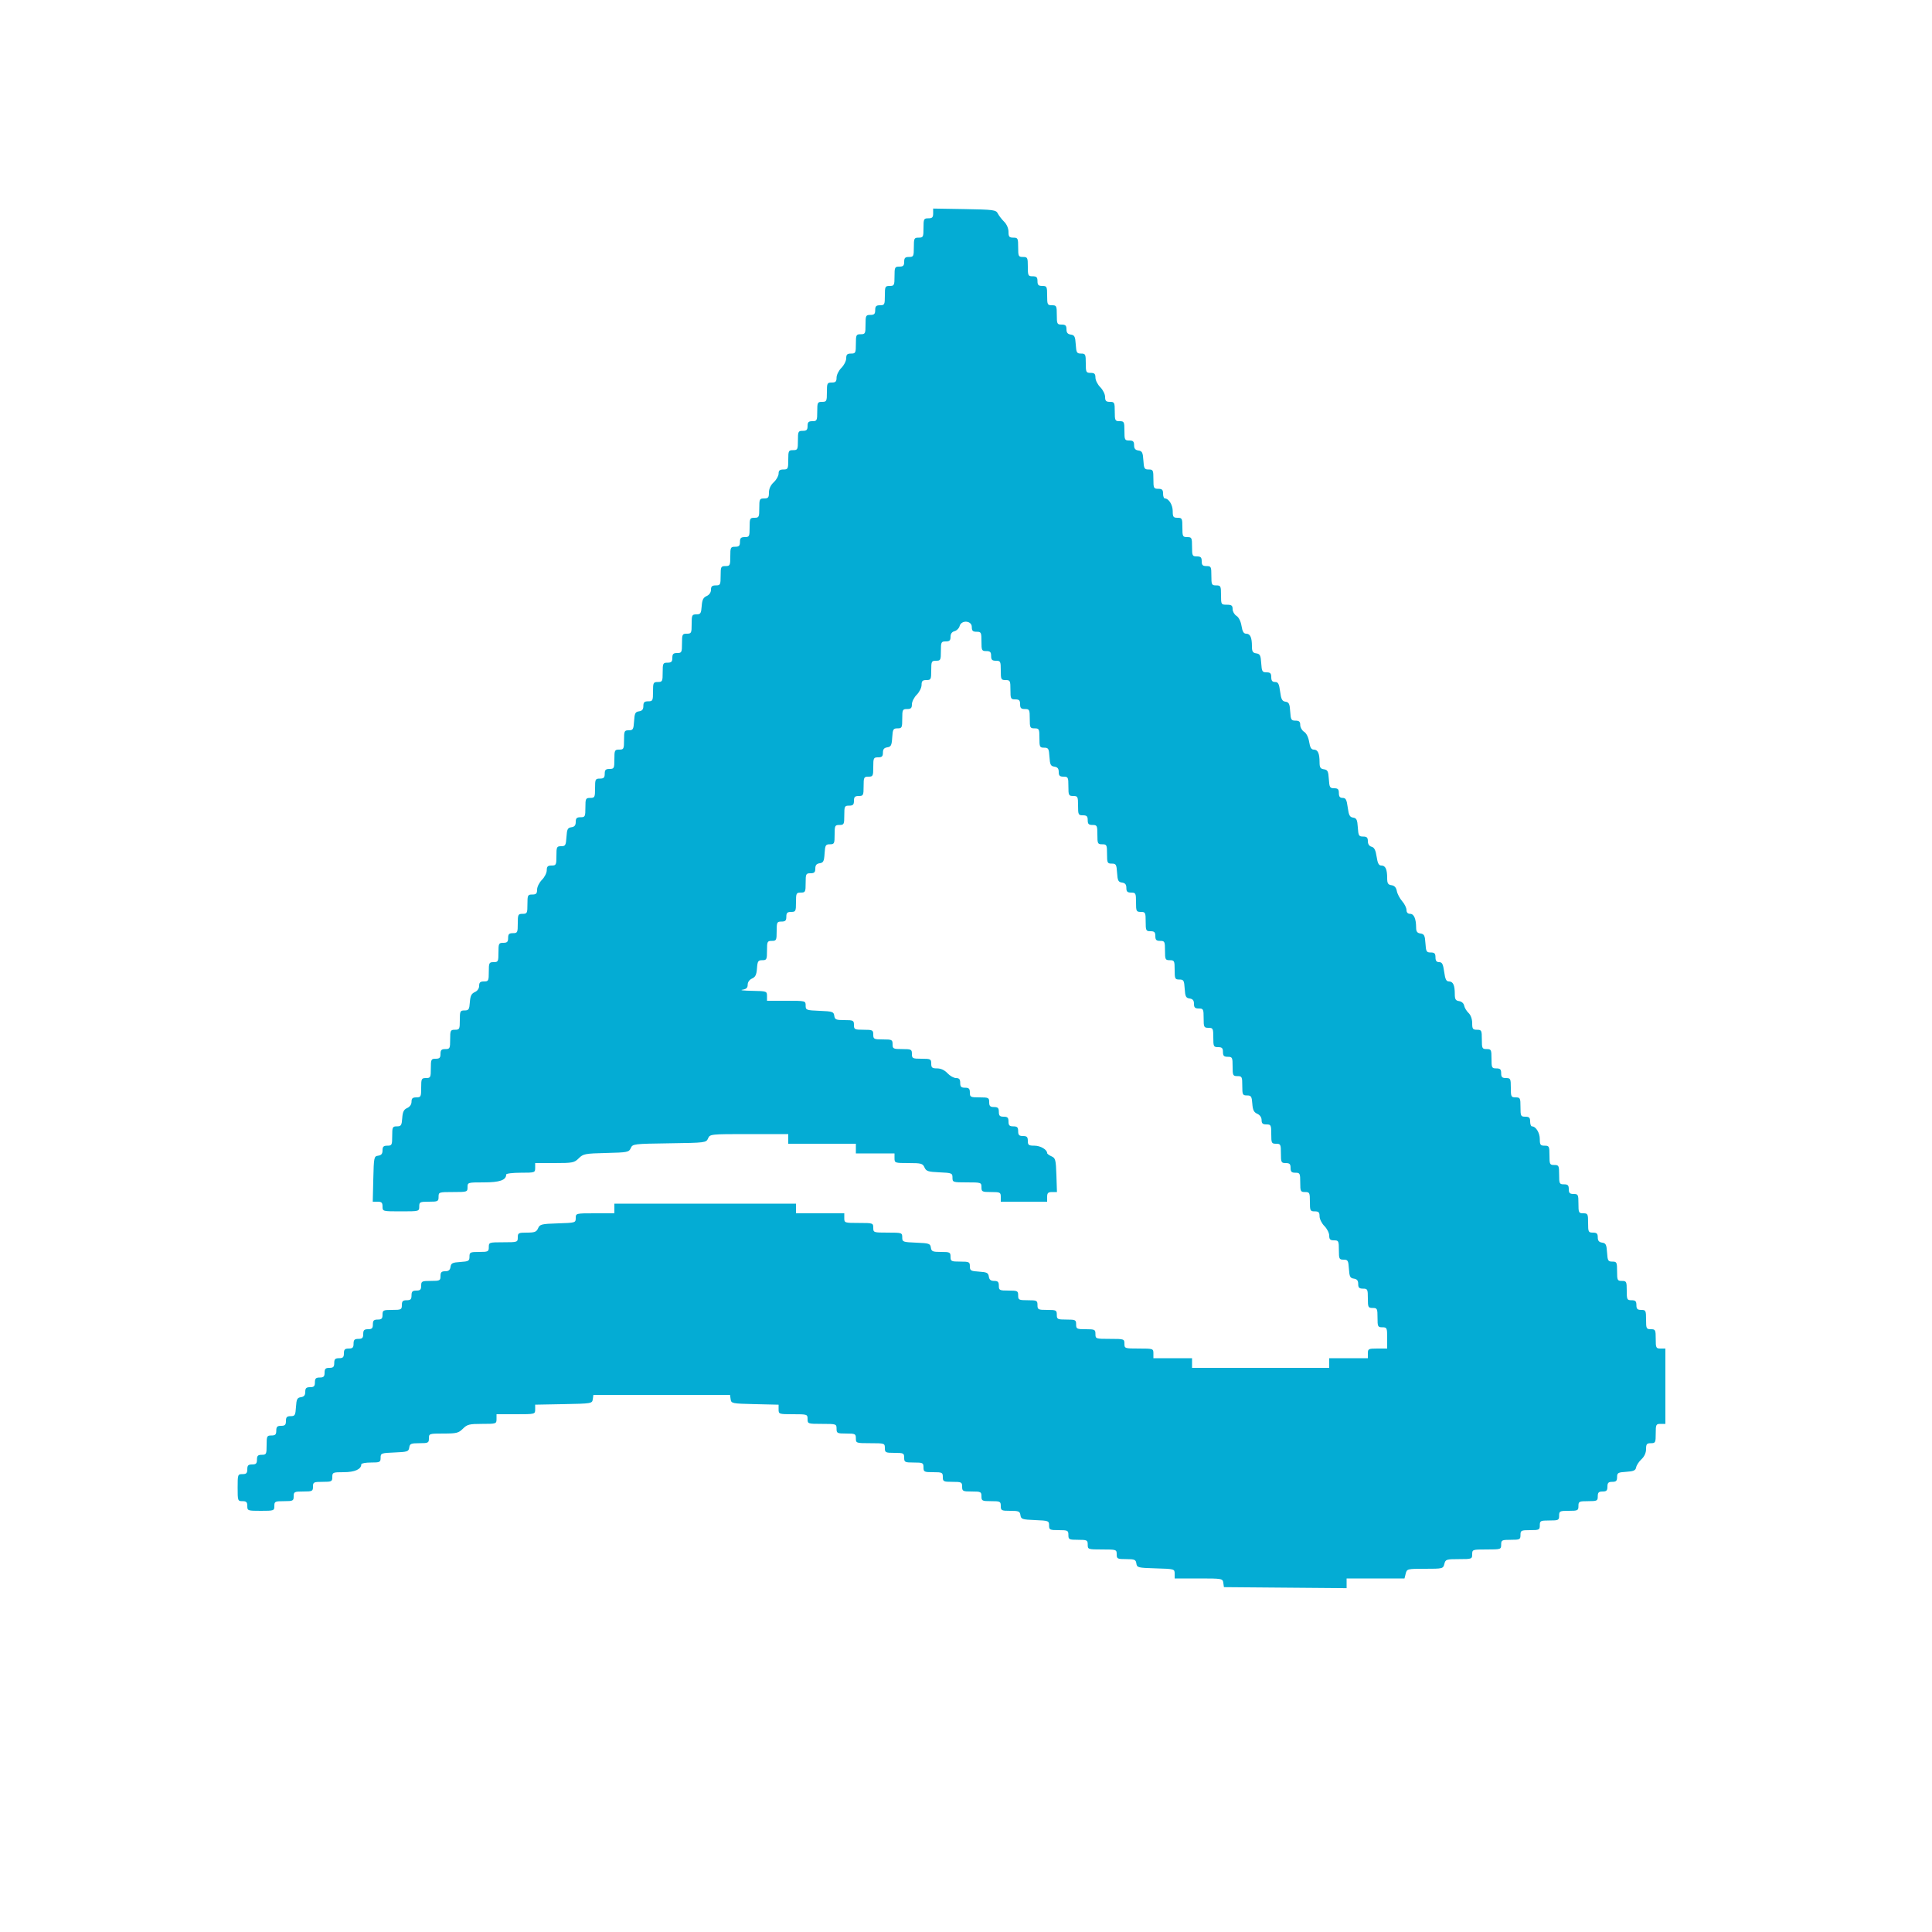 <svg 
id="svg" 
version="1.1" 
xmlns="http://www.w3.org/2000/svg" 
xmlns:xlink="http://www.w3.org/1999/xlink" 
width="64" 
height="64" 
viewBox="0, 0, 400,400"><g id="svgg"><path id="path0" d="M193.200 44.190 C 193.200 45.001,193.003 45.200,192.200 45.200 C 191.267 45.200,191.200 45.333,191.200 47.200 C 191.200 49.067,191.133 49.200,190.200 49.200 C 189.267 49.200,189.200 49.333,189.200 51.200 C 189.200 53.067,189.133 53.200,188.200 53.200 C 187.400 53.200,187.200 53.400,187.200 54.200 C 187.200 55.000,187.000 55.200,186.200 55.200 C 185.267 55.200,185.200 55.333,185.200 57.200 C 185.200 59.067,185.133 59.200,184.200 59.200 C 183.267 59.200,183.200 59.333,183.200 61.200 C 183.200 63.067,183.133 63.200,182.200 63.200 C 181.400 63.200,181.200 63.400,181.200 64.200 C 181.200 65.000,181.000 65.200,180.200 65.200 C 179.267 65.200,179.200 65.333,179.200 67.200 C 179.200 69.067,179.133 69.200,178.200 69.200 C 177.267 69.200,177.200 69.333,177.200 71.200 C 177.200 73.067,177.133 73.200,176.200 73.200 C 175.405 73.200,175.200 73.401,175.200 74.182 C 175.200 74.722,174.750 75.614,174.200 76.164 C 173.650 76.714,173.200 77.622,173.200 78.182 C 173.200 79.001,173.005 79.200,172.200 79.200 C 171.267 79.200,171.200 79.333,171.200 81.200 C 171.200 83.067,171.133 83.200,170.200 83.200 C 169.267 83.200,169.200 83.333,169.200 85.200 C 169.200 87.067,169.133 87.200,168.200 87.200 C 167.400 87.200,167.200 87.400,167.200 88.200 C 167.200 89.000,167.000 89.200,166.200 89.200 C 165.267 89.200,165.200 89.333,165.200 91.200 C 165.200 93.067,165.133 93.200,164.200 93.200 C 163.267 93.200,163.200 93.333,163.200 95.200 C 163.200 97.067,163.133 97.200,162.200 97.200 C 161.446 97.200,161.200 97.410,161.200 98.054 C 161.200 98.524,160.750 99.325,160.200 99.835 C 159.555 100.433,159.200 101.194,159.200 101.981 C 159.200 103.015,159.048 103.200,158.200 103.200 C 157.267 103.200,157.200 103.333,157.200 105.200 C 157.200 107.067,157.133 107.200,156.200 107.200 C 155.267 107.200,155.200 107.333,155.200 109.200 C 155.200 111.067,155.133 111.200,154.200 111.200 C 153.400 111.200,153.200 111.400,153.200 112.200 C 153.200 113.000,153.000 113.200,152.200 113.200 C 151.267 113.200,151.200 113.333,151.200 115.200 C 151.200 117.067,151.133 117.200,150.200 117.200 C 149.267 117.200,149.200 117.333,149.200 119.200 C 149.200 121.067,149.133 121.200,148.200 121.200 C 147.428 121.200,147.200 121.406,147.200 122.105 C 147.200 122.660,146.852 123.163,146.300 123.405 C 145.605 123.710,145.372 124.187,145.277 125.500 C 145.168 127.002,145.040 127.200,144.177 127.200 C 143.271 127.200,143.200 127.346,143.200 129.200 C 143.200 131.067,143.133 131.200,142.200 131.200 C 141.267 131.200,141.200 131.333,141.200 133.200 C 141.200 135.067,141.133 135.200,140.200 135.200 C 139.400 135.200,139.200 135.400,139.200 136.200 C 139.200 137.000,139.000 137.200,138.200 137.200 C 137.267 137.200,137.200 137.333,137.200 139.200 C 137.200 141.067,137.133 141.200,136.200 141.200 C 135.267 141.200,135.200 141.333,135.200 143.200 C 135.200 145.067,135.133 145.200,134.200 145.200 C 133.408 145.200,133.200 145.402,133.200 146.172 C 133.200 146.876,132.951 147.180,132.300 147.272 C 131.532 147.381,131.382 147.679,131.278 149.300 C 131.168 151.015,131.061 151.200,130.178 151.200 C 129.271 151.200,129.200 151.345,129.200 153.200 C 129.200 155.067,129.133 155.200,128.200 155.200 C 127.267 155.200,127.200 155.333,127.200 157.200 C 127.200 159.067,127.133 159.200,126.200 159.200 C 125.400 159.200,125.200 159.400,125.200 160.200 C 125.200 161.000,125.000 161.200,124.200 161.200 C 123.267 161.200,123.200 161.333,123.200 163.200 C 123.200 165.067,123.133 165.200,122.200 165.200 C 121.267 165.200,121.200 165.333,121.200 167.200 C 121.200 169.067,121.133 169.200,120.200 169.200 C 119.408 169.200,119.200 169.402,119.200 170.172 C 119.200 170.876,118.951 171.180,118.300 171.272 C 117.532 171.381,117.382 171.679,117.278 173.300 C 117.168 175.015,117.061 175.200,116.178 175.200 C 115.271 175.200,115.200 175.345,115.200 177.200 C 115.200 179.067,115.133 179.200,114.200 179.200 C 113.405 179.200,113.200 179.401,113.200 180.182 C 113.200 180.722,112.750 181.614,112.200 182.164 C 111.650 182.714,111.200 183.622,111.200 184.182 C 111.200 185.001,111.005 185.200,110.200 185.200 C 109.267 185.200,109.200 185.333,109.200 187.200 C 109.200 189.067,109.133 189.200,108.200 189.200 C 107.267 189.200,107.200 189.333,107.200 191.200 C 107.200 193.067,107.133 193.200,106.200 193.200 C 105.400 193.200,105.200 193.400,105.200 194.200 C 105.200 195.000,105.000 195.200,104.200 195.200 C 103.267 195.200,103.200 195.333,103.200 197.200 C 103.200 199.067,103.133 199.200,102.200 199.200 C 101.267 199.200,101.200 199.333,101.200 201.200 C 101.200 203.067,101.133 203.200,100.200 203.200 C 99.428 203.200,99.200 203.406,99.200 204.105 C 99.200 204.660,98.852 205.163,98.300 205.405 C 97.605 205.710,97.372 206.187,97.277 207.500 C 97.168 209.002,97.040 209.200,96.177 209.200 C 95.271 209.200,95.200 209.346,95.200 211.200 C 95.200 213.067,95.133 213.200,94.200 213.200 C 93.267 213.200,93.200 213.333,93.200 215.200 C 93.200 217.067,93.133 217.200,92.200 217.200 C 91.400 217.200,91.200 217.400,91.200 218.200 C 91.200 219.000,91.000 219.200,90.200 219.200 C 89.267 219.200,89.200 219.333,89.200 221.200 C 89.200 223.067,89.133 223.200,88.200 223.200 C 87.267 223.200,87.200 223.333,87.200 225.200 C 87.200 227.067,87.133 227.200,86.200 227.200 C 85.428 227.200,85.200 227.406,85.200 228.105 C 85.200 228.660,84.852 229.163,84.300 229.405 C 83.605 229.710,83.372 230.187,83.277 231.500 C 83.168 233.002,83.040 233.200,82.177 233.200 C 81.271 233.200,81.200 233.346,81.200 235.200 C 81.200 237.067,81.133 237.200,80.200 237.200 C 79.408 237.200,79.200 237.402,79.200 238.172 C 79.200 238.876,78.951 239.180,78.300 239.272 C 77.433 239.395,77.396 239.570,77.287 244.100 L 77.175 248.800 78.187 248.800 C 79.001 248.800,79.200 248.997,79.200 249.800 C 79.200 250.796,79.213 250.800,83.000 250.800 C 86.787 250.800,86.800 250.796,86.800 249.800 C 86.800 248.867,86.933 248.800,88.800 248.800 C 90.667 248.800,90.800 248.733,90.800 247.800 C 90.800 246.822,90.867 246.800,93.800 246.800 C 96.733 246.800,96.800 246.778,96.800 245.800 C 96.800 244.812,96.842 244.800,100.171 244.800 C 103.463 244.800,104.800 244.330,104.800 243.171 C 104.800 242.967,106.150 242.800,107.800 242.800 C 110.733 242.800,110.800 242.778,110.800 241.800 L 110.800 240.800 114.818 240.800 C 118.557 240.800,118.905 240.731,119.824 239.813 C 120.745 238.891,121.123 238.818,125.506 238.713 C 129.924 238.607,130.223 238.548,130.591 237.708 C 130.974 236.837,131.155 236.814,138.591 236.708 C 146.049 236.602,146.208 236.582,146.595 235.700 C 146.986 234.809,147.073 234.800,155.095 234.800 L 163.200 234.800 163.200 235.800 L 163.200 236.800 170.200 236.800 L 177.200 236.800 177.200 237.800 L 177.200 238.800 181.200 238.800 L 185.200 238.800 185.200 239.800 C 185.200 240.775,185.273 240.800,188.105 240.800 C 190.734 240.800,191.048 240.886,191.405 241.700 C 191.750 242.486,192.143 242.615,194.500 242.718 C 197.068 242.831,197.200 242.885,197.200 243.818 C 197.200 244.773,197.282 244.800,200.200 244.800 C 203.133 244.800,203.200 244.822,203.200 245.800 C 203.200 246.733,203.333 246.800,205.200 246.800 C 207.067 246.800,207.200 246.867,207.200 247.800 L 207.200 248.800 212.000 248.800 L 216.800 248.800 216.800 247.800 C 216.800 246.996,216.999 246.800,217.816 246.800 L 218.831 246.800 218.716 243.300 C 218.610 240.110,218.520 239.765,217.700 239.405 C 217.205 239.188,216.800 238.886,216.800 238.734 C 216.800 238.014,215.406 237.200,214.171 237.200 C 212.975 237.200,212.800 237.072,212.800 236.200 C 212.800 235.400,212.600 235.200,211.800 235.200 C 211.000 235.200,210.800 235.000,210.800 234.200 C 210.800 233.400,210.600 233.200,209.800 233.200 C 209.000 233.200,208.800 233.000,208.800 232.200 C 208.800 231.400,208.600 231.200,207.800 231.200 C 207.000 231.200,206.800 231.000,206.800 230.200 C 206.800 229.400,206.600 229.200,205.800 229.200 C 205.000 229.200,204.800 229.000,204.800 228.200 C 204.800 227.267,204.667 227.200,202.800 227.200 C 200.933 227.200,200.800 227.133,200.800 226.200 C 200.800 225.400,200.600 225.200,199.800 225.200 C 199.000 225.200,198.800 225.000,198.800 224.200 C 198.800 223.446,198.590 223.200,197.946 223.200 C 197.476 223.200,196.675 222.750,196.165 222.200 C 195.567 221.555,194.806 221.200,194.019 221.200 C 192.985 221.200,192.800 221.048,192.800 220.200 C 192.800 219.267,192.667 219.200,190.800 219.200 C 188.933 219.200,188.800 219.133,188.800 218.200 C 188.800 217.267,188.667 217.200,186.800 217.200 C 184.933 217.200,184.800 217.133,184.800 216.200 C 184.800 215.267,184.667 215.200,182.800 215.200 C 180.933 215.200,180.800 215.133,180.800 214.200 C 180.800 213.267,180.667 213.200,178.800 213.200 C 176.933 213.200,176.800 213.133,176.800 212.200 C 176.800 211.269,176.665 211.200,174.828 211.200 C 173.087 211.200,172.841 211.094,172.728 210.300 C 172.611 209.474,172.361 209.390,169.700 209.282 C 166.919 209.170,166.800 209.125,166.800 208.182 C 166.800 207.205,166.781 207.200,162.800 207.200 L 158.800 207.200 158.800 206.200 C 158.800 205.225,158.724 205.199,155.700 205.140 C 153.995 205.107,153.095 205.005,153.700 204.913 C 154.516 204.790,154.800 204.520,154.800 203.868 C 154.800 203.341,155.160 202.832,155.700 202.595 C 156.395 202.290,156.628 201.813,156.723 200.500 C 156.832 198.998,156.960 198.800,157.823 198.800 C 158.729 198.800,158.800 198.654,158.800 196.800 C 158.800 194.933,158.867 194.800,159.800 194.800 C 160.733 194.800,160.800 194.667,160.800 192.800 C 160.800 190.933,160.867 190.800,161.800 190.800 C 162.600 190.800,162.800 190.600,162.800 189.800 C 162.800 189.000,163.000 188.800,163.800 188.800 C 164.733 188.800,164.800 188.667,164.800 186.800 C 164.800 184.933,164.867 184.800,165.800 184.800 C 166.733 184.800,166.800 184.667,166.800 182.800 C 166.800 180.933,166.867 180.800,167.800 180.800 C 168.592 180.800,168.800 180.598,168.800 179.828 C 168.800 179.124,169.049 178.820,169.700 178.728 C 170.468 178.619,170.618 178.321,170.722 176.700 C 170.832 174.985,170.939 174.800,171.822 174.800 C 172.729 174.800,172.800 174.655,172.800 172.800 C 172.800 170.933,172.867 170.800,173.800 170.800 C 174.733 170.800,174.800 170.667,174.800 168.800 C 174.800 166.933,174.867 166.800,175.800 166.800 C 176.600 166.800,176.800 166.600,176.800 165.800 C 176.800 165.000,177.000 164.800,177.800 164.800 C 178.733 164.800,178.800 164.667,178.800 162.800 C 178.800 160.933,178.867 160.800,179.800 160.800 C 180.733 160.800,180.800 160.667,180.800 158.800 C 180.800 156.933,180.867 156.800,181.800 156.800 C 182.592 156.800,182.800 156.598,182.800 155.828 C 182.800 155.124,183.049 154.820,183.700 154.728 C 184.468 154.619,184.618 154.321,184.722 152.700 C 184.832 150.985,184.939 150.800,185.822 150.800 C 186.729 150.800,186.800 150.655,186.800 148.800 C 186.800 146.933,186.867 146.800,187.800 146.800 C 188.595 146.800,188.800 146.599,188.800 145.818 C 188.800 145.278,189.250 144.386,189.800 143.836 C 190.350 143.286,190.800 142.378,190.800 141.818 C 190.800 140.999,190.995 140.800,191.800 140.800 C 192.733 140.800,192.800 140.667,192.800 138.800 C 192.800 136.933,192.867 136.800,193.800 136.800 C 194.733 136.800,194.800 136.667,194.800 134.800 C 194.800 132.933,194.867 132.800,195.800 132.800 C 196.587 132.800,196.800 132.597,196.800 131.847 C 196.800 131.218,197.083 130.819,197.630 130.676 C 198.086 130.557,198.557 130.086,198.676 129.630 C 199.021 128.313,201.200 128.460,201.200 129.800 C 201.200 130.600,201.400 130.800,202.200 130.800 C 203.133 130.800,203.200 130.933,203.200 132.800 C 203.200 134.667,203.267 134.800,204.200 134.800 C 205.000 134.800,205.200 135.000,205.200 135.800 C 205.200 136.600,205.400 136.800,206.200 136.800 C 207.133 136.800,207.200 136.933,207.200 138.800 C 207.200 140.667,207.267 140.800,208.200 140.800 C 209.133 140.800,209.200 140.933,209.200 142.800 C 209.200 144.667,209.267 144.800,210.200 144.800 C 211.000 144.800,211.200 145.000,211.200 145.800 C 211.200 146.600,211.400 146.800,212.200 146.800 C 213.133 146.800,213.200 146.933,213.200 148.800 C 213.200 150.667,213.267 150.800,214.200 150.800 C 215.133 150.800,215.200 150.933,215.200 152.800 C 215.200 154.655,215.271 154.800,216.178 154.800 C 217.061 154.800,217.168 154.985,217.278 156.700 C 217.382 158.321,217.532 158.619,218.300 158.728 C 218.951 158.820,219.200 159.124,219.200 159.828 C 219.200 160.598,219.408 160.800,220.200 160.800 C 221.133 160.800,221.200 160.933,221.200 162.800 C 221.200 164.667,221.267 164.800,222.200 164.800 C 223.133 164.800,223.200 164.933,223.200 166.800 C 223.200 168.667,223.267 168.800,224.200 168.800 C 225.000 168.800,225.200 169.000,225.200 169.800 C 225.200 170.600,225.400 170.800,226.200 170.800 C 227.133 170.800,227.200 170.933,227.200 172.800 C 227.200 174.667,227.267 174.800,228.200 174.800 C 229.133 174.800,229.200 174.933,229.200 176.800 C 229.200 178.655,229.271 178.800,230.178 178.800 C 231.061 178.800,231.168 178.985,231.278 180.700 C 231.382 182.321,231.532 182.619,232.300 182.728 C 232.951 182.820,233.200 183.124,233.200 183.828 C 233.200 184.598,233.408 184.800,234.200 184.800 C 235.133 184.800,235.200 184.933,235.200 186.800 C 235.200 188.667,235.267 188.800,236.200 188.800 C 237.133 188.800,237.200 188.933,237.200 190.800 C 237.200 192.667,237.267 192.800,238.200 192.800 C 239.000 192.800,239.200 193.000,239.200 193.800 C 239.200 194.600,239.400 194.800,240.200 194.800 C 241.133 194.800,241.200 194.933,241.200 196.800 C 241.200 198.667,241.267 198.800,242.200 198.800 C 243.133 198.800,243.200 198.933,243.200 200.800 C 243.200 202.655,243.271 202.800,244.178 202.800 C 245.061 202.800,245.168 202.985,245.278 204.700 C 245.382 206.321,245.532 206.619,246.300 206.728 C 246.951 206.820,247.200 207.124,247.200 207.828 C 247.200 208.598,247.408 208.800,248.200 208.800 C 249.133 208.800,249.200 208.933,249.200 210.800 C 249.200 212.667,249.267 212.800,250.200 212.800 C 251.133 212.800,251.200 212.933,251.200 214.800 C 251.200 216.667,251.267 216.800,252.200 216.800 C 253.000 216.800,253.200 217.000,253.200 217.800 C 253.200 218.600,253.400 218.800,254.200 218.800 C 255.133 218.800,255.200 218.933,255.200 220.800 C 255.200 222.667,255.267 222.800,256.200 222.800 C 257.133 222.800,257.200 222.933,257.200 224.800 C 257.200 226.654,257.271 226.800,258.177 226.800 C 259.040 226.800,259.168 226.998,259.277 228.500 C 259.372 229.813,259.605 230.290,260.300 230.595 C 260.852 230.837,261.200 231.340,261.200 231.895 C 261.200 232.594,261.428 232.800,262.200 232.800 C 263.133 232.800,263.200 232.933,263.200 234.800 C 263.200 236.667,263.267 236.800,264.200 236.800 C 265.133 236.800,265.200 236.933,265.200 238.800 C 265.200 240.667,265.267 240.800,266.200 240.800 C 267.000 240.800,267.200 241.000,267.200 241.800 C 267.200 242.600,267.400 242.800,268.200 242.800 C 269.133 242.800,269.200 242.933,269.200 244.800 C 269.200 246.667,269.267 246.800,270.200 246.800 C 271.133 246.800,271.200 246.933,271.200 248.800 C 271.200 250.667,271.267 250.800,272.200 250.800 C 273.005 250.800,273.200 250.999,273.200 251.818 C 273.200 252.378,273.650 253.286,274.200 253.836 C 274.750 254.386,275.200 255.278,275.200 255.818 C 275.200 256.599,275.405 256.800,276.200 256.800 C 277.133 256.800,277.200 256.933,277.200 258.800 C 277.200 260.655,277.271 260.800,278.178 260.800 C 279.061 260.800,279.168 260.985,279.278 262.700 C 279.382 264.321,279.532 264.619,280.300 264.728 C 280.951 264.820,281.200 265.124,281.200 265.828 C 281.200 266.598,281.408 266.800,282.200 266.800 C 283.133 266.800,283.200 266.933,283.200 268.800 C 283.200 270.667,283.267 270.800,284.200 270.800 C 285.133 270.800,285.200 270.933,285.200 272.800 C 285.200 274.667,285.267 274.800,286.200 274.800 C 287.145 274.800,287.200 274.920,287.200 277.000 L 287.200 279.200 285.200 279.200 C 283.333 279.200,283.200 279.267,283.200 280.200 L 283.200 281.200 279.200 281.200 L 275.200 281.200 275.200 282.200 L 275.200 283.200 261.000 283.200 L 246.800 283.200 246.800 282.200 L 246.800 281.200 242.800 281.200 L 238.800 281.200 238.800 280.200 C 238.800 279.222,238.733 279.200,235.800 279.200 C 232.867 279.200,232.800 279.178,232.800 278.200 C 232.800 277.222,232.733 277.200,229.800 277.200 C 226.867 277.200,226.800 277.178,226.800 276.200 C 226.800 275.267,226.667 275.200,224.800 275.200 C 222.933 275.200,222.800 275.133,222.800 274.200 C 222.800 273.267,222.667 273.200,220.800 273.200 C 218.933 273.200,218.800 273.133,218.800 272.200 C 218.800 271.267,218.667 271.200,216.800 271.200 C 214.933 271.200,214.800 271.133,214.800 270.200 C 214.800 269.267,214.667 269.200,212.800 269.200 C 210.933 269.200,210.800 269.133,210.800 268.200 C 210.800 267.267,210.667 267.200,208.800 267.200 C 206.933 267.200,206.800 267.133,206.800 266.200 C 206.800 265.408,206.598 265.200,205.828 265.200 C 205.124 265.200,204.820 264.951,204.728 264.300 C 204.619 263.532,204.321 263.382,202.700 263.278 C 200.985 263.168,200.800 263.061,200.800 262.178 C 200.800 261.271,200.655 261.200,198.800 261.200 C 196.933 261.200,196.800 261.133,196.800 260.200 C 196.800 259.269,196.665 259.200,194.828 259.200 C 193.087 259.200,192.841 259.094,192.728 258.300 C 192.611 257.474,192.361 257.390,189.700 257.282 C 186.919 257.170,186.800 257.125,186.800 256.182 C 186.800 255.227,186.719 255.200,183.800 255.200 C 180.867 255.200,180.800 255.178,180.800 254.200 C 180.800 253.222,180.733 253.200,177.800 253.200 C 174.867 253.200,174.800 253.178,174.800 252.200 L 174.800 251.200 169.800 251.200 L 164.800 251.200 164.800 250.200 L 164.800 249.200 146.000 249.200 L 127.200 249.200 127.200 250.200 L 127.200 251.200 123.200 251.200 C 119.216 251.200,119.200 251.204,119.200 252.185 C 119.200 253.152,119.134 253.172,115.500 253.285 C 112.102 253.391,111.768 253.473,111.405 254.300 C 111.075 255.052,110.697 255.200,109.105 255.200 C 107.340 255.200,107.200 255.273,107.200 256.200 C 107.200 257.178,107.133 257.200,104.200 257.200 C 101.267 257.200,101.200 257.222,101.200 258.200 C 101.200 259.133,101.067 259.200,99.200 259.200 C 97.345 259.200,97.200 259.271,97.200 260.178 C 97.200 261.061,97.015 261.168,95.300 261.278 C 93.679 261.382,93.381 261.532,93.272 262.300 C 93.180 262.951,92.876 263.200,92.172 263.200 C 91.402 263.200,91.200 263.408,91.200 264.200 C 91.200 265.133,91.067 265.200,89.200 265.200 C 87.333 265.200,87.200 265.267,87.200 266.200 C 87.200 267.000,87.000 267.200,86.200 267.200 C 85.400 267.200,85.200 267.400,85.200 268.200 C 85.200 269.000,85.000 269.200,84.200 269.200 C 83.400 269.200,83.200 269.400,83.200 270.200 C 83.200 271.133,83.067 271.200,81.200 271.200 C 79.333 271.200,79.200 271.267,79.200 272.200 C 79.200 273.000,79.000 273.200,78.200 273.200 C 77.400 273.200,77.200 273.400,77.200 274.200 C 77.200 275.000,77.000 275.200,76.200 275.200 C 75.400 275.200,75.200 275.400,75.200 276.200 C 75.200 277.000,75.000 277.200,74.200 277.200 C 73.400 277.200,73.200 277.400,73.200 278.200 C 73.200 279.000,73.000 279.200,72.200 279.200 C 71.400 279.200,71.200 279.400,71.200 280.200 C 71.200 281.000,71.000 281.200,70.200 281.200 C 69.400 281.200,69.200 281.400,69.200 282.200 C 69.200 283.000,69.000 283.200,68.200 283.200 C 67.400 283.200,67.200 283.400,67.200 284.200 C 67.200 285.000,67.000 285.200,66.200 285.200 C 65.400 285.200,65.200 285.400,65.200 286.200 C 65.200 287.000,65.000 287.200,64.200 287.200 C 63.408 287.200,63.200 287.402,63.200 288.172 C 63.200 288.876,62.951 289.180,62.300 289.272 C 61.532 289.381,61.382 289.679,61.278 291.300 C 61.168 293.015,61.061 293.200,60.178 293.200 C 59.401 293.200,59.200 293.406,59.200 294.200 C 59.200 295.000,59.000 295.200,58.200 295.200 C 57.400 295.200,57.200 295.400,57.200 296.200 C 57.200 297.000,57.000 297.200,56.200 297.200 C 55.267 297.200,55.200 297.333,55.200 299.200 C 55.200 301.067,55.133 301.200,54.200 301.200 C 53.400 301.200,53.200 301.400,53.200 302.200 C 53.200 303.000,53.000 303.200,52.200 303.200 C 51.400 303.200,51.200 303.400,51.200 304.200 C 51.200 305.000,51.000 305.200,50.200 305.200 C 49.229 305.200,49.200 305.280,49.200 308.000 C 49.200 310.720,49.229 310.800,50.200 310.800 C 51.000 310.800,51.200 311.000,51.200 311.800 C 51.200 312.771,51.280 312.800,54.000 312.800 C 56.720 312.800,56.800 312.771,56.800 311.800 C 56.800 310.867,56.933 310.800,58.800 310.800 C 60.667 310.800,60.800 310.733,60.800 309.800 C 60.800 308.867,60.933 308.800,62.800 308.800 C 64.667 308.800,64.800 308.733,64.800 307.800 C 64.800 306.867,64.933 306.800,66.800 306.800 C 68.667 306.800,68.800 306.733,68.800 305.800 C 68.800 304.846,68.909 304.800,71.171 304.800 C 73.449 304.800,74.800 304.194,74.800 303.171 C 74.800 302.967,75.700 302.800,76.800 302.800 C 78.657 302.800,78.800 302.730,78.800 301.818 C 78.800 300.875,78.919 300.830,81.700 300.718 C 84.361 300.610,84.611 300.526,84.728 299.700 C 84.841 298.906,85.087 298.800,86.828 298.800 C 88.665 298.800,88.800 298.731,88.800 297.800 C 88.800 296.822,88.865 296.800,91.818 296.800 C 94.504 296.800,94.946 296.690,95.836 295.800 C 96.724 294.912,97.171 294.800,99.818 294.800 C 102.732 294.800,102.800 294.777,102.800 293.800 L 102.800 292.800 106.800 292.800 C 110.788 292.800,110.800 292.797,110.800 291.811 L 110.800 290.821 116.700 290.711 C 122.476 290.602,122.603 290.581,122.728 289.700 L 122.856 288.800 137.000 288.800 L 151.144 288.800 151.272 289.700 C 151.396 290.570,151.562 290.604,156.300 290.712 L 161.200 290.825 161.200 291.812 C 161.200 292.775,161.277 292.800,164.200 292.800 C 167.133 292.800,167.200 292.822,167.200 293.800 C 167.200 294.778,167.267 294.800,170.200 294.800 C 173.133 294.800,173.200 294.822,173.200 295.800 C 173.200 296.733,173.333 296.800,175.200 296.800 C 177.067 296.800,177.200 296.867,177.200 297.800 C 177.200 298.778,177.267 298.800,180.200 298.800 C 183.133 298.800,183.200 298.822,183.200 299.800 C 183.200 300.733,183.333 300.800,185.200 300.800 C 187.067 300.800,187.200 300.867,187.200 301.800 C 187.200 302.733,187.333 302.800,189.200 302.800 C 191.067 302.800,191.200 302.867,191.200 303.800 C 191.200 304.733,191.333 304.800,193.200 304.800 C 195.067 304.800,195.200 304.867,195.200 305.800 C 195.200 306.733,195.333 306.800,197.200 306.800 C 199.067 306.800,199.200 306.867,199.200 307.800 C 199.200 308.733,199.333 308.800,201.200 308.800 C 203.067 308.800,203.200 308.867,203.200 309.800 C 203.200 310.733,203.333 310.800,205.200 310.800 C 207.067 310.800,207.200 310.867,207.200 311.800 C 207.200 312.731,207.335 312.800,209.172 312.800 C 210.913 312.800,211.159 312.906,211.272 313.700 C 211.389 314.526,211.639 314.610,214.300 314.718 C 217.081 314.830,217.200 314.875,217.200 315.818 C 217.200 316.730,217.343 316.800,219.200 316.800 C 221.067 316.800,221.200 316.867,221.200 317.800 C 221.200 318.733,221.333 318.800,223.200 318.800 C 225.067 318.800,225.200 318.867,225.200 319.800 C 225.200 320.778,225.267 320.800,228.200 320.800 C 231.133 320.800,231.200 320.822,231.200 321.800 C 231.200 322.731,231.335 322.800,233.172 322.800 C 234.913 322.800,235.159 322.906,235.272 323.700 C 235.393 324.554,235.600 324.606,239.300 324.714 C 243.147 324.827,243.200 324.842,243.200 325.814 L 243.200 326.800 248.172 326.800 C 253.024 326.800,253.147 326.822,253.272 327.700 L 253.400 328.600 266.100 328.706 L 278.800 328.811 278.800 327.806 L 278.800 326.800 284.792 326.800 L 290.785 326.800 291.036 325.800 C 291.281 324.822,291.370 324.800,295.036 324.800 C 298.701 324.800,298.790 324.778,299.036 323.800 C 299.273 322.854,299.437 322.800,302.043 322.800 C 304.717 322.800,304.800 322.770,304.800 321.800 C 304.800 320.822,304.867 320.800,307.800 320.800 C 310.733 320.800,310.800 320.778,310.800 319.800 C 310.800 318.867,310.933 318.800,312.800 318.800 C 314.667 318.800,314.800 318.733,314.800 317.800 C 314.800 316.867,314.933 316.800,316.800 316.800 C 318.667 316.800,318.800 316.733,318.800 315.800 C 318.800 314.867,318.933 314.800,320.800 314.800 C 322.667 314.800,322.800 314.733,322.800 313.800 C 322.800 312.867,322.933 312.800,324.800 312.800 C 326.667 312.800,326.800 312.733,326.800 311.800 C 326.800 310.867,326.933 310.800,328.800 310.800 C 330.667 310.800,330.800 310.733,330.800 309.800 C 330.800 309.000,331.000 308.800,331.800 308.800 C 332.600 308.800,332.800 308.600,332.800 307.800 C 332.800 307.000,333.000 306.800,333.800 306.800 C 334.594 306.800,334.800 306.599,334.800 305.822 C 334.800 304.939,334.985 304.832,336.696 304.722 C 338.222 304.624,338.623 304.444,338.745 303.801 C 338.828 303.362,339.325 302.605,339.848 302.120 C 340.449 301.563,340.800 300.789,340.800 300.019 C 340.800 298.985,340.952 298.800,341.800 298.800 C 342.733 298.800,342.800 298.667,342.800 296.800 C 342.800 294.933,342.867 294.800,343.800 294.800 L 344.800 294.800 344.800 287.000 L 344.800 279.200 343.800 279.200 C 342.867 279.200,342.800 279.067,342.800 277.200 C 342.800 275.333,342.733 275.200,341.800 275.200 C 340.867 275.200,340.800 275.067,340.800 273.200 C 340.800 271.333,340.733 271.200,339.800 271.200 C 339.000 271.200,338.800 271.000,338.800 270.200 C 338.800 269.400,338.600 269.200,337.800 269.200 C 336.867 269.200,336.800 269.067,336.800 267.200 C 336.800 265.333,336.733 265.200,335.800 265.200 C 334.867 265.200,334.800 265.067,334.800 263.200 C 334.800 261.345,334.729 261.200,333.822 261.200 C 332.939 261.200,332.832 261.015,332.722 259.300 C 332.618 257.679,332.468 257.381,331.700 257.272 C 331.049 257.180,330.800 256.876,330.800 256.172 C 330.800 255.402,330.592 255.200,329.800 255.200 C 328.867 255.200,328.800 255.067,328.800 253.200 C 328.800 251.333,328.733 251.200,327.800 251.200 C 326.867 251.200,326.800 251.067,326.800 249.200 C 326.800 247.333,326.733 247.200,325.800 247.200 C 325.000 247.200,324.800 247.000,324.800 246.200 C 324.800 245.400,324.600 245.200,323.800 245.200 C 322.867 245.200,322.800 245.067,322.800 243.200 C 322.800 241.333,322.733 241.200,321.800 241.200 C 320.867 241.200,320.800 241.067,320.800 239.200 C 320.800 237.333,320.733 237.200,319.800 237.200 C 318.928 237.200,318.800 237.025,318.800 235.829 C 318.800 234.527,317.978 233.200,317.171 233.200 C 316.967 233.200,316.800 232.750,316.800 232.200 C 316.800 231.400,316.600 231.200,315.800 231.200 C 314.867 231.200,314.800 231.067,314.800 229.200 C 314.800 227.333,314.733 227.200,313.800 227.200 C 312.867 227.200,312.800 227.067,312.800 225.200 C 312.800 223.333,312.733 223.200,311.800 223.200 C 311.000 223.200,310.800 223.000,310.800 222.200 C 310.800 221.400,310.600 221.200,309.800 221.200 C 308.867 221.200,308.800 221.067,308.800 219.200 C 308.800 217.333,308.733 217.200,307.800 217.200 C 306.867 217.200,306.800 217.067,306.800 215.200 C 306.800 213.333,306.733 213.200,305.800 213.200 C 304.926 213.200,304.800 213.026,304.800 211.816 C 304.800 210.976,304.502 210.149,304.043 209.716 C 303.627 209.322,303.220 208.640,303.139 208.200 C 303.054 207.736,302.616 207.346,302.096 207.272 C 301.372 207.169,301.200 206.887,301.200 205.805 C 301.200 203.967,300.845 203.200,299.995 203.200 C 299.434 203.200,299.214 202.757,299.000 201.200 C 298.779 199.596,298.574 199.200,297.962 199.200 C 297.416 199.200,297.200 198.917,297.200 198.200 C 297.200 197.406,296.999 197.200,296.222 197.200 C 295.339 197.200,295.232 197.015,295.122 195.300 C 295.018 193.679,294.868 193.381,294.100 193.272 C 293.424 193.176,293.199 192.877,293.195 192.072 C 293.185 190.215,292.747 189.200,291.953 189.200 C 291.468 189.200,291.200 188.917,291.200 188.403 C 291.200 187.965,290.795 187.143,290.300 186.578 C 289.805 186.012,289.309 185.066,289.197 184.475 C 289.060 183.745,288.707 183.359,288.097 183.272 C 287.372 183.169,287.200 182.888,287.200 181.805 C 287.200 179.972,286.845 179.200,286.003 179.200 C 285.463 179.200,285.224 178.753,285.014 177.354 C 284.812 176.010,284.529 175.454,283.969 175.308 C 283.482 175.180,283.200 174.757,283.200 174.153 C 283.200 173.409,282.986 173.200,282.222 173.200 C 281.339 173.200,281.232 173.015,281.122 171.300 C 281.020 169.713,280.860 169.380,280.149 169.279 C 279.455 169.180,279.249 168.791,279.035 167.179 C 278.821 165.567,278.627 165.200,277.986 165.200 C 277.414 165.200,277.200 164.927,277.200 164.200 C 277.200 163.406,276.999 163.200,276.222 163.200 C 275.339 163.200,275.232 163.015,275.122 161.300 C 275.018 159.679,274.868 159.381,274.100 159.272 C 273.371 159.169,273.200 158.889,273.200 157.805 C 273.200 155.975,272.845 155.200,272.008 155.200 C 271.494 155.200,271.233 154.766,271.046 153.600 C 270.893 152.640,270.473 151.802,269.995 151.504 C 269.558 151.231,269.200 150.601,269.200 150.104 C 269.200 149.412,268.971 149.200,268.222 149.200 C 267.339 149.200,267.232 149.015,267.122 147.300 C 267.020 145.713,266.860 145.380,266.149 145.279 C 265.455 145.180,265.249 144.791,265.035 143.179 C 264.821 141.567,264.627 141.200,263.986 141.200 C 263.414 141.200,263.200 140.927,263.200 140.200 C 263.200 139.406,262.999 139.200,262.222 139.200 C 261.339 139.200,261.232 139.015,261.122 137.300 C 261.018 135.679,260.868 135.381,260.100 135.272 C 259.371 135.169,259.200 134.889,259.200 133.805 C 259.200 131.975,258.845 131.200,258.008 131.200 C 257.494 131.200,257.233 130.766,257.046 129.600 C 256.893 128.640,256.473 127.802,255.995 127.504 C 255.558 127.231,255.200 126.601,255.200 126.104 C 255.200 125.366,254.979 125.200,254.000 125.200 C 252.827 125.200,252.800 125.156,252.800 123.200 C 252.800 121.333,252.733 121.200,251.800 121.200 C 250.867 121.200,250.800 121.067,250.800 119.200 C 250.800 117.333,250.733 117.200,249.800 117.200 C 249.000 117.200,248.800 117.000,248.800 116.200 C 248.800 115.400,248.600 115.200,247.800 115.200 C 246.867 115.200,246.800 115.067,246.800 113.200 C 246.800 111.333,246.733 111.200,245.800 111.200 C 244.867 111.200,244.800 111.067,244.800 109.200 C 244.800 107.333,244.733 107.200,243.800 107.200 C 242.928 107.200,242.800 107.025,242.800 105.829 C 242.800 104.527,241.978 103.200,241.171 103.200 C 240.967 103.200,240.800 102.750,240.800 102.200 C 240.800 101.400,240.600 101.200,239.800 101.200 C 238.867 101.200,238.800 101.067,238.800 99.200 C 238.800 97.345,238.729 97.200,237.822 97.200 C 236.939 97.200,236.832 97.015,236.722 95.300 C 236.618 93.679,236.468 93.381,235.700 93.272 C 235.049 93.180,234.800 92.876,234.800 92.172 C 234.800 91.402,234.592 91.200,233.800 91.200 C 232.867 91.200,232.800 91.067,232.800 89.200 C 232.800 87.333,232.733 87.200,231.800 87.200 C 230.867 87.200,230.800 87.067,230.800 85.200 C 230.800 83.333,230.733 83.200,229.800 83.200 C 228.995 83.200,228.800 83.001,228.800 82.182 C 228.800 81.622,228.350 80.714,227.800 80.164 C 227.250 79.614,226.800 78.722,226.800 78.182 C 226.800 77.401,226.595 77.200,225.800 77.200 C 224.867 77.200,224.800 77.067,224.800 75.200 C 224.800 73.345,224.729 73.200,223.822 73.200 C 222.939 73.200,222.832 73.015,222.722 71.300 C 222.618 69.679,222.468 69.381,221.700 69.272 C 221.049 69.180,220.800 68.876,220.800 68.172 C 220.800 67.402,220.592 67.200,219.800 67.200 C 218.867 67.200,218.800 67.067,218.800 65.200 C 218.800 63.333,218.733 63.200,217.800 63.200 C 216.867 63.200,216.800 63.067,216.800 61.200 C 216.800 59.333,216.733 59.200,215.800 59.200 C 215.000 59.200,214.800 59.000,214.800 58.200 C 214.800 57.400,214.600 57.200,213.800 57.200 C 212.867 57.200,212.800 57.067,212.800 55.200 C 212.800 53.333,212.733 53.200,211.800 53.200 C 210.867 53.200,210.800 53.067,210.800 51.200 C 210.800 49.333,210.733 49.200,209.800 49.200 C 208.956 49.200,208.800 49.013,208.800 48.000 C 208.800 47.287,208.435 46.438,207.900 45.907 C 207.405 45.416,206.815 44.651,206.589 44.207 C 206.205 43.455,205.736 43.393,199.689 43.290 L 193.200 43.180 193.200 44.190 " stroke="none" fill="#04acd4" fill-rule="evenodd"></path><path id="path1" d="" stroke="none" fill="#08acd4" fill-rule="evenodd"></path><path id="path2" d="" stroke="none" fill="#08acd4" fill-rule="evenodd"></path><path id="path3" d="" stroke="none" fill="#08acd4" fill-rule="evenodd"></path><path id="path4" d="" stroke="none" fill="#08acd4" fill-rule="evenodd"></path></g></svg>